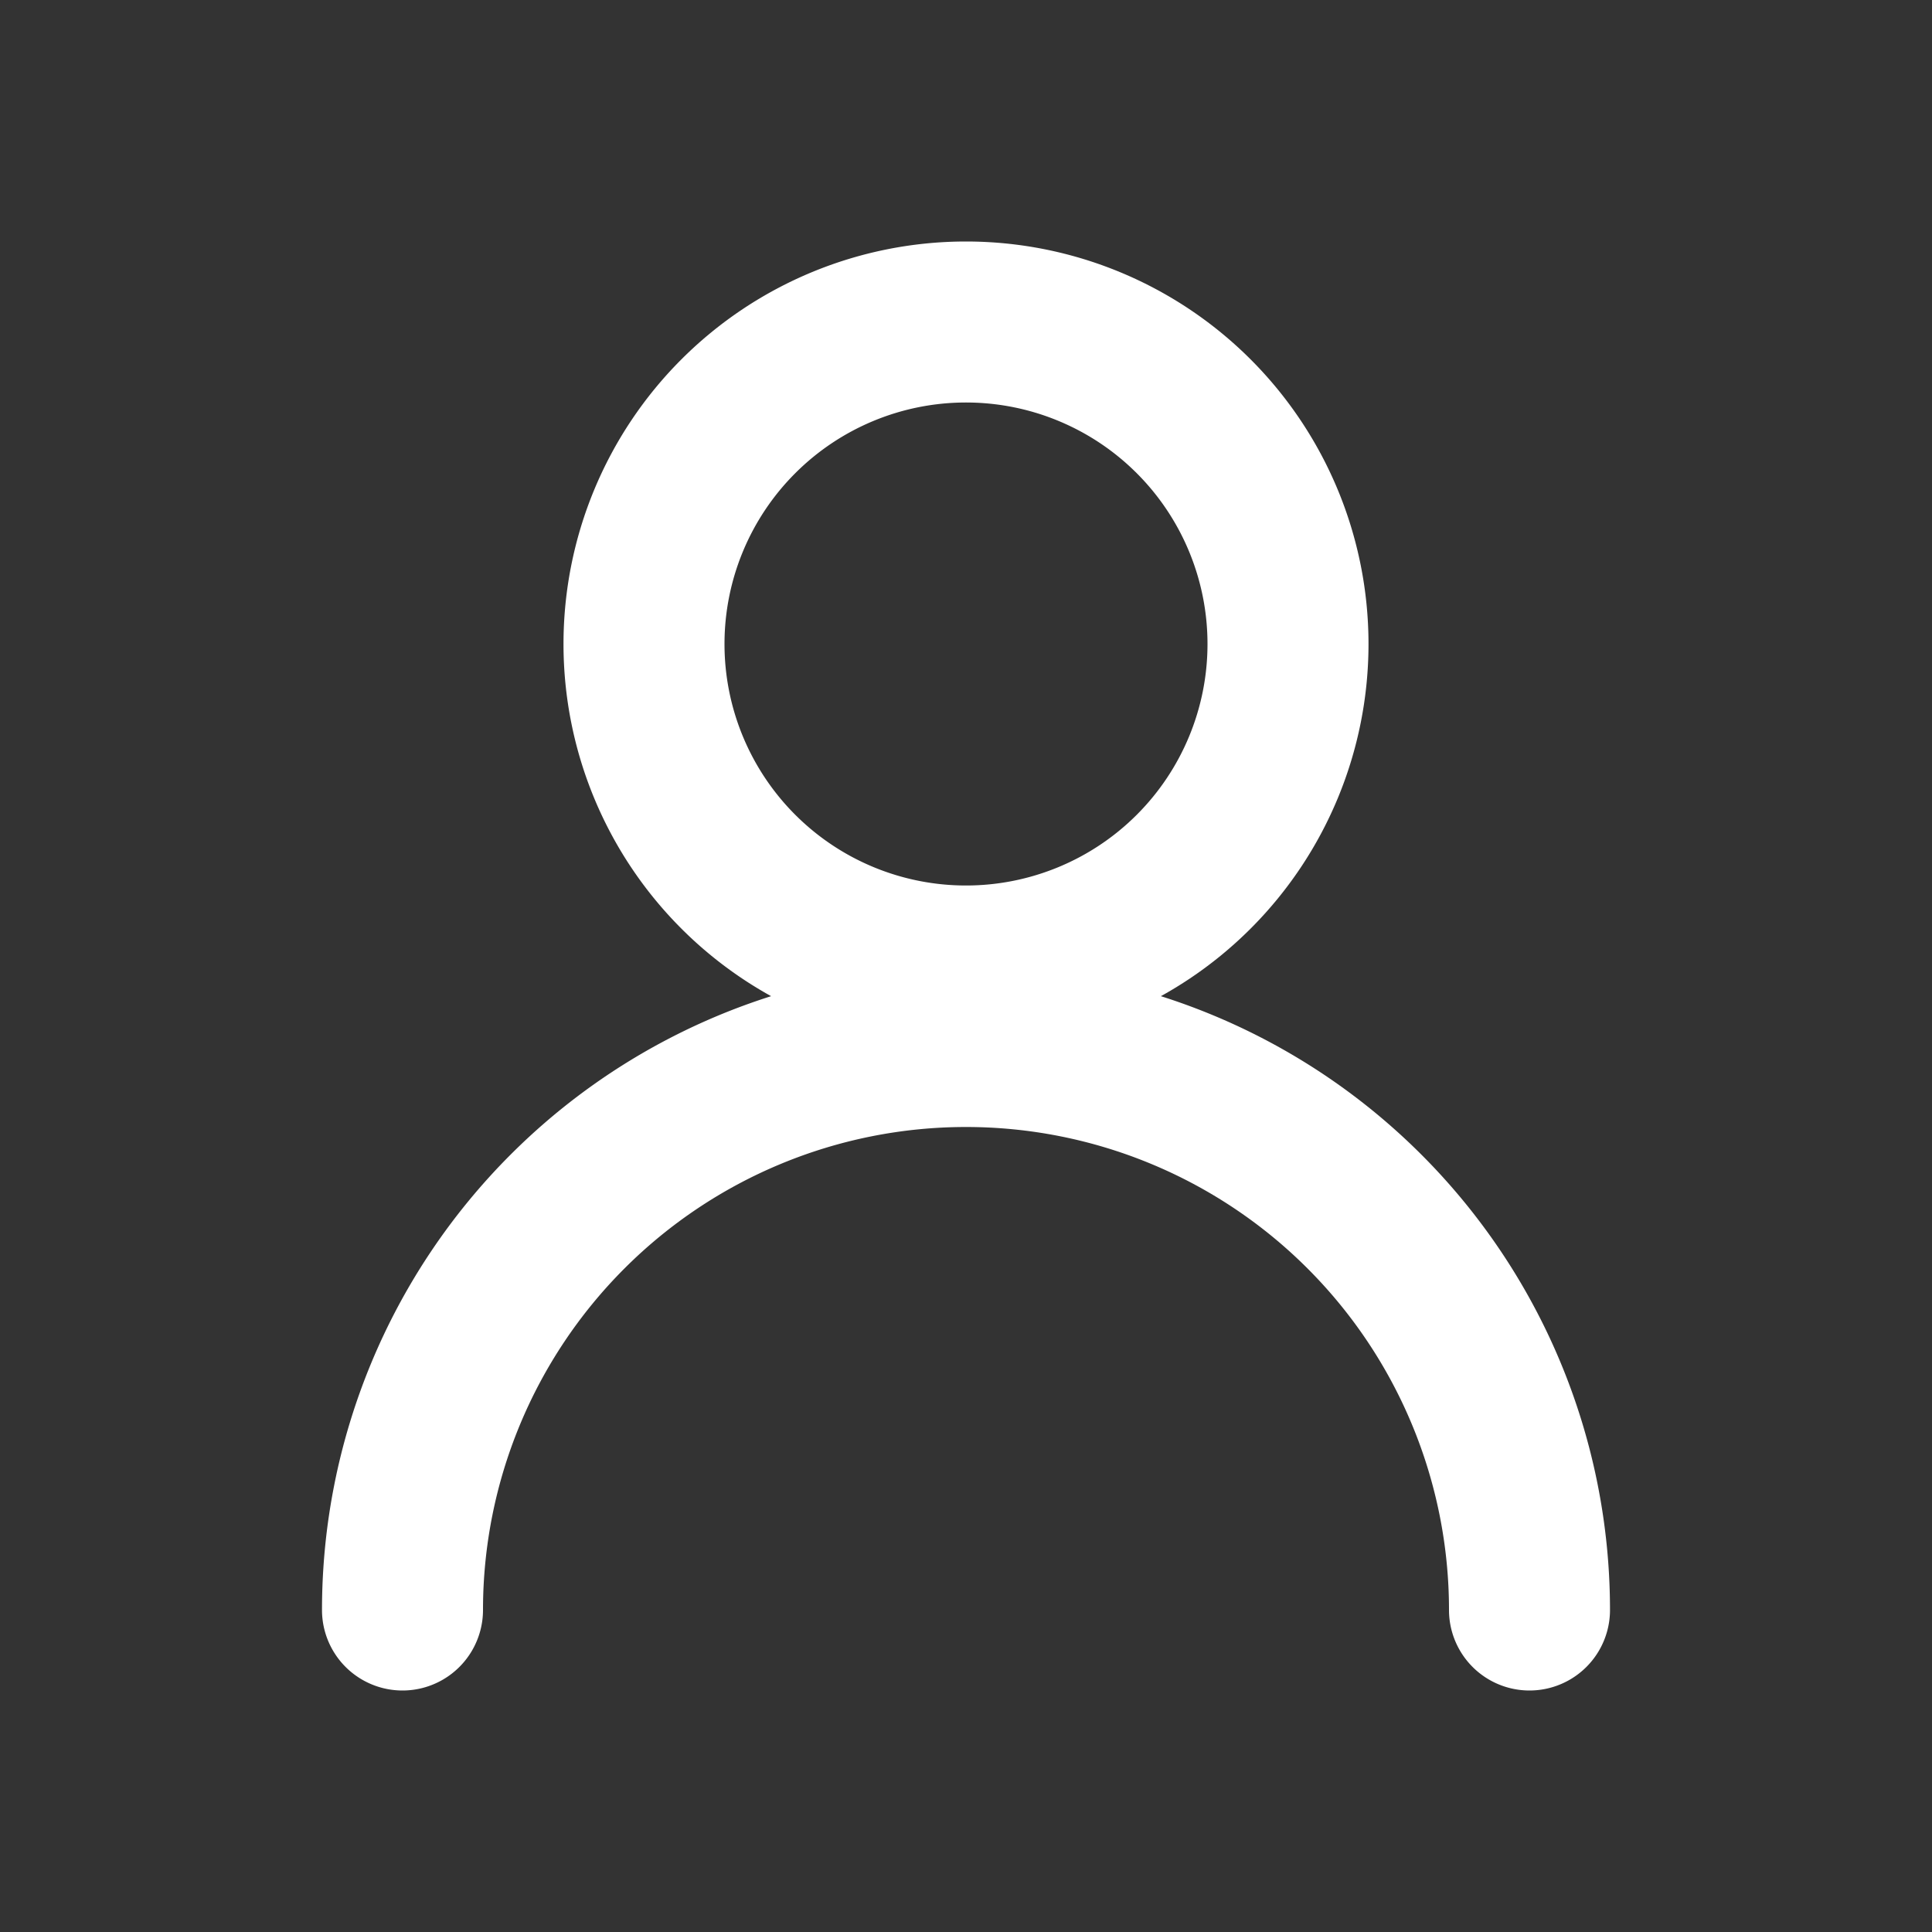 <svg xmlns="http://www.w3.org/2000/svg" width="24" height="24" fill="#fff" viewBox="0 0 24 24"><rect x="0" y="0" width="24" height="24" fill="#333333" stroke="none"/><path fill-rule="evenodd" d="M12 5a3 3 0 1 0 0 6 3 3 0 0 0 0-6ZM7 8a5 5 0 1 1 10 0A5 5 0 0 1 7 8Z" clip-rule="evenodd"></path><path fill-rule="evenodd" d="M6.343 14.343A8 8 0 0 1 20 20a1 1 0 1 1-2 0 6 6 0 1 0-12 0 1 1 0 1 1-2 0 8 8 0 0 1 2.343-5.657Z" clip-rule="evenodd"></path></svg>